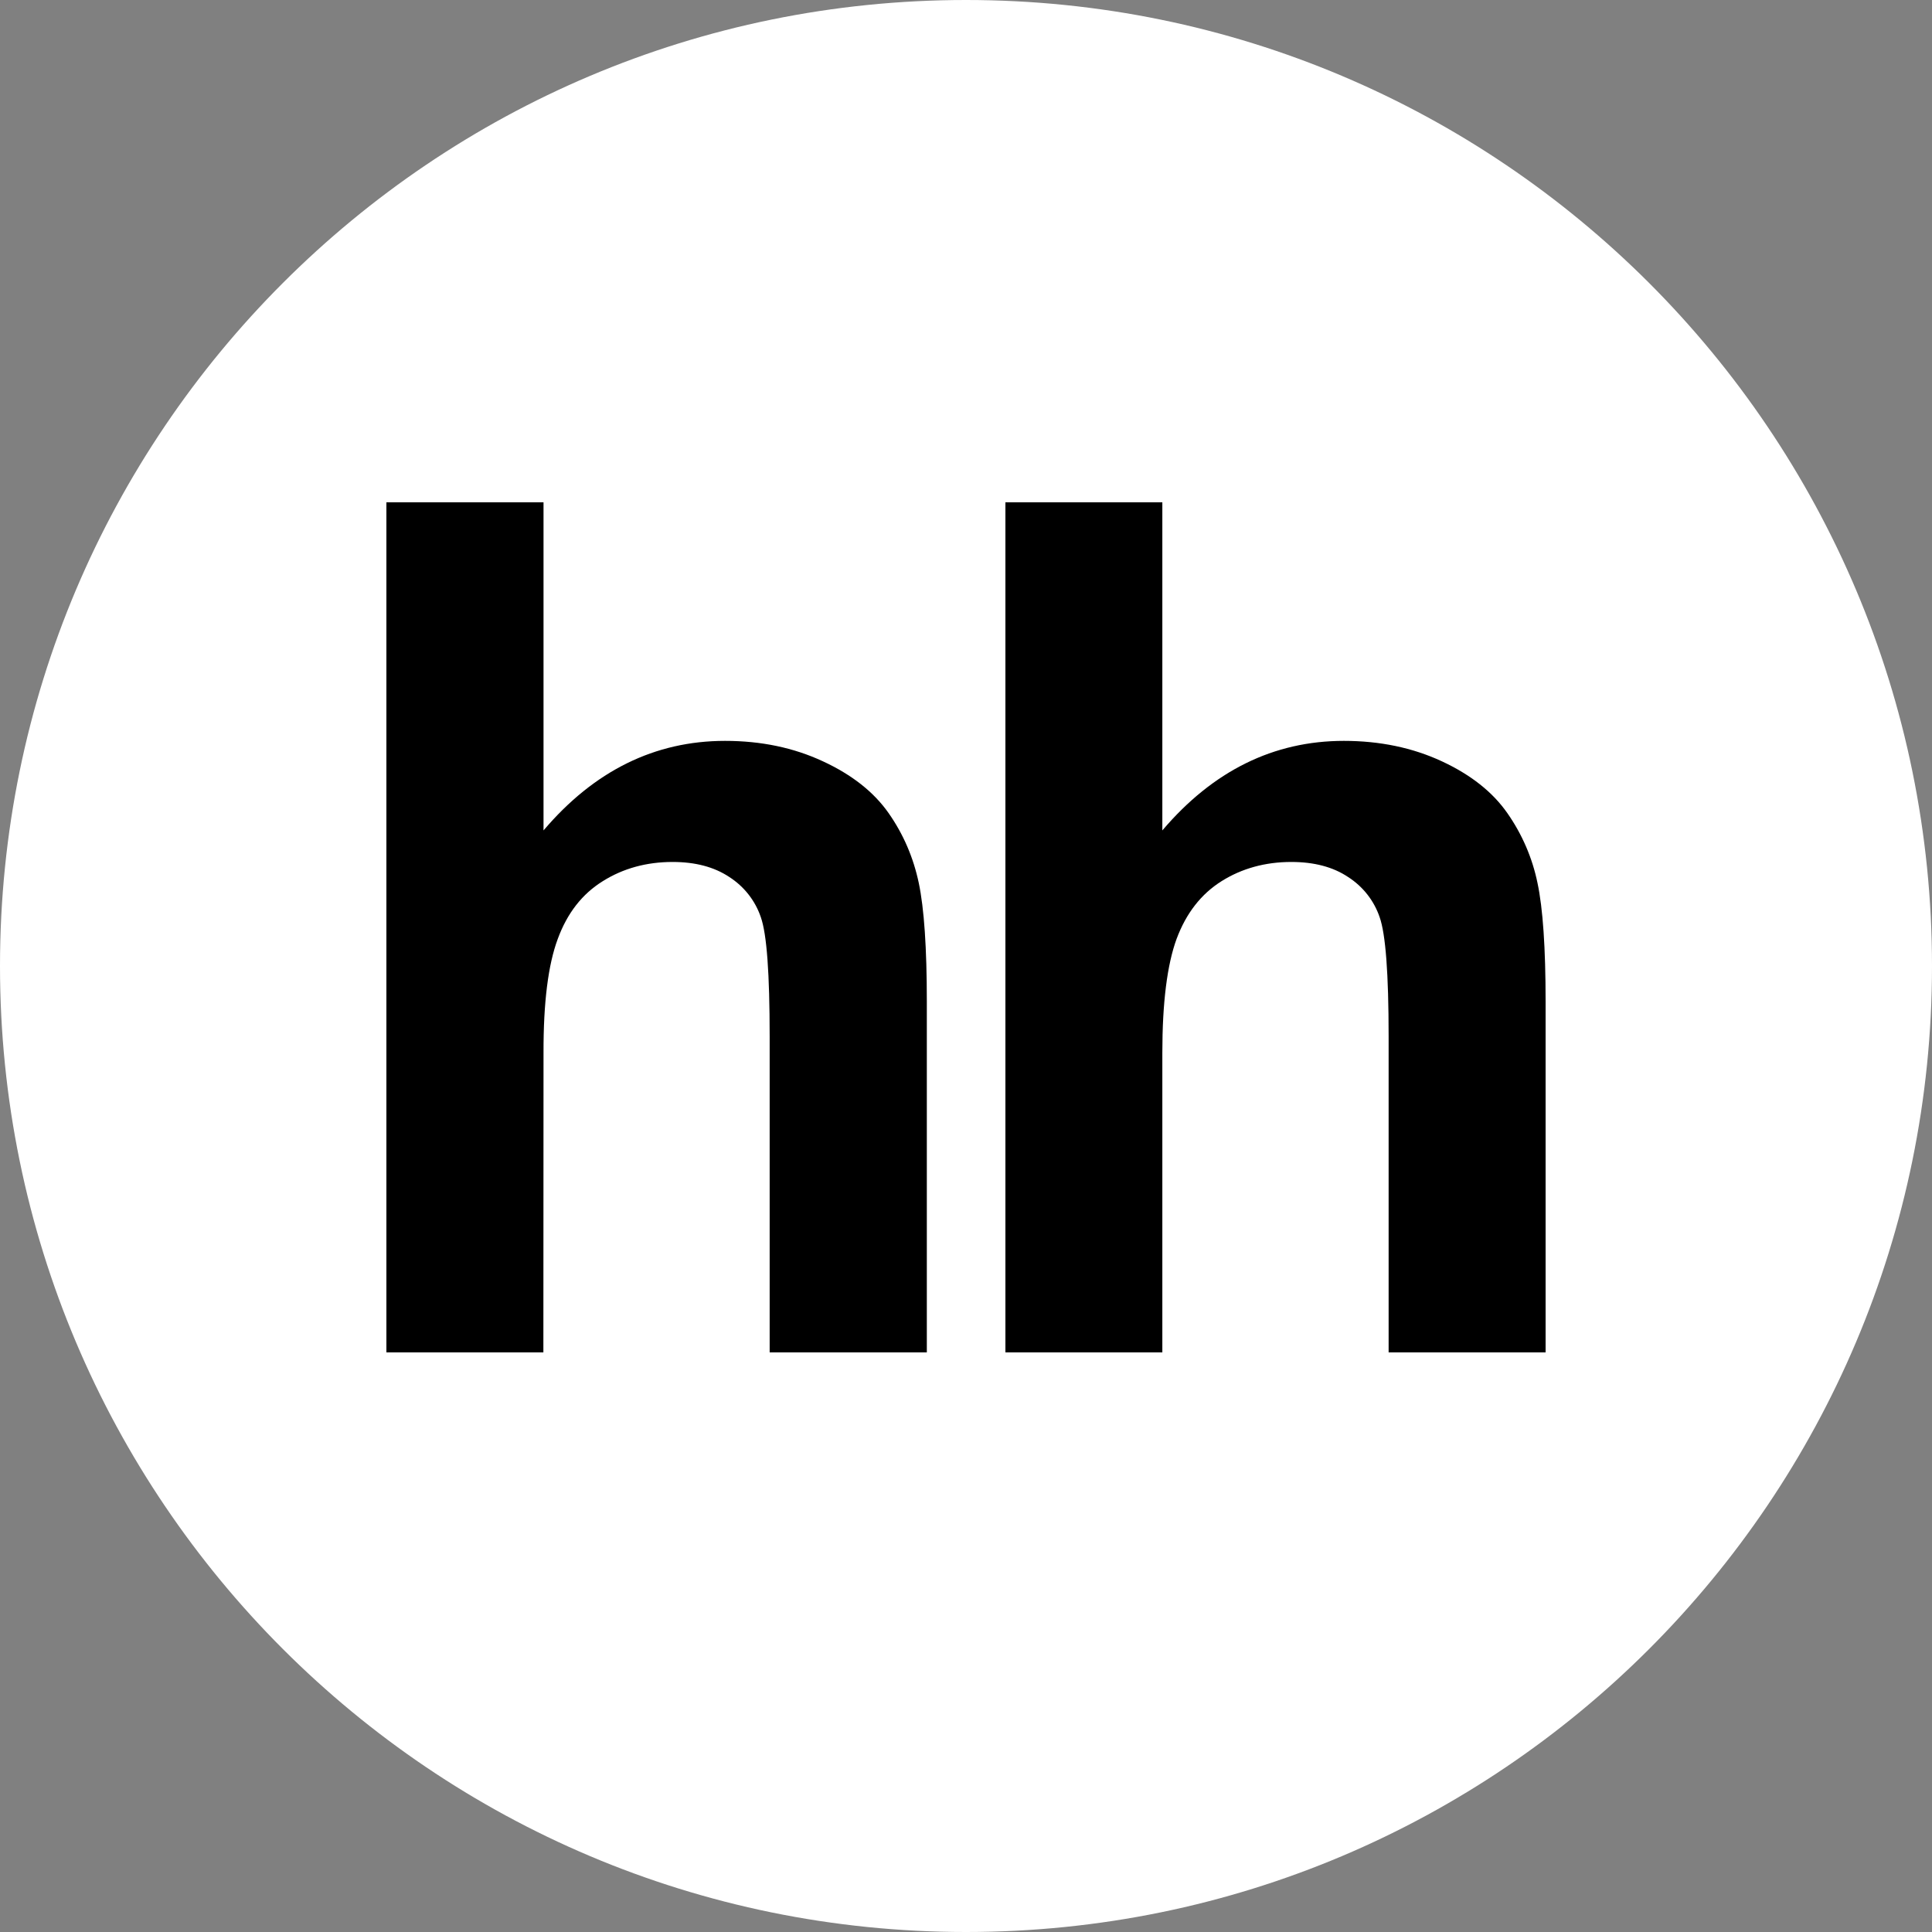 <?xml version="1.0" encoding="UTF-8"?> <svg xmlns="http://www.w3.org/2000/svg" width="40" height="40" viewBox="0 0 40 40" fill="none"><rect x="0" y="0" width="40" height="40" fill="#808080" stroke="none"/> <g clip-path="url(#clip0_15_14111)"> <path d="M20 40C31.046 40 40 31.046 40 20C40 8.954 31.046 0 20 0C8.954 0 0 8.954 0 20C0 31.046 8.954 40 20 40Z" fill="white"></path> <path fill-rule="evenodd" clip-rule="evenodd" d="M11.253 17.193V10.4H8V28H11.25L11.253 21.798C11.25 20.758 11.349 19.971 11.548 19.439C11.743 18.907 12.052 18.509 12.481 18.243C12.902 17.979 13.385 17.846 13.925 17.846C14.396 17.846 14.786 17.949 15.099 18.157C15.406 18.354 15.636 18.647 15.752 18.989C15.876 19.339 15.935 20.161 15.935 21.459V28H19.189V20.738C19.189 19.626 19.133 18.806 19.022 18.28C18.91 17.751 18.703 17.27 18.396 16.832C18.091 16.398 17.639 16.04 17.035 15.761C16.433 15.481 15.761 15.339 15.011 15.339C13.556 15.339 12.3 15.96 11.253 17.193ZM24.065 17.193V10.4H20.816V28H24.065V21.798C24.065 20.758 24.165 19.971 24.36 19.439C24.558 18.907 24.868 18.509 25.292 18.243C25.713 17.979 26.197 17.846 26.735 17.846C27.206 17.846 27.599 17.949 27.91 18.157C28.217 18.353 28.448 18.647 28.564 18.989C28.688 19.339 28.75 20.161 28.75 21.459V28H32V20.738C32 19.626 31.944 18.806 31.832 18.28C31.725 17.76 31.512 17.268 31.206 16.832C30.903 16.398 30.451 16.04 29.85 15.761C29.247 15.481 28.57 15.339 27.823 15.339C26.368 15.339 25.113 15.96 24.065 17.193Z" fill="black"></path> </g> <defs> <clipPath id="clip0_15_14111"> <rect width="40" height="40" fill="white"></rect> </clipPath> </defs> </svg> 